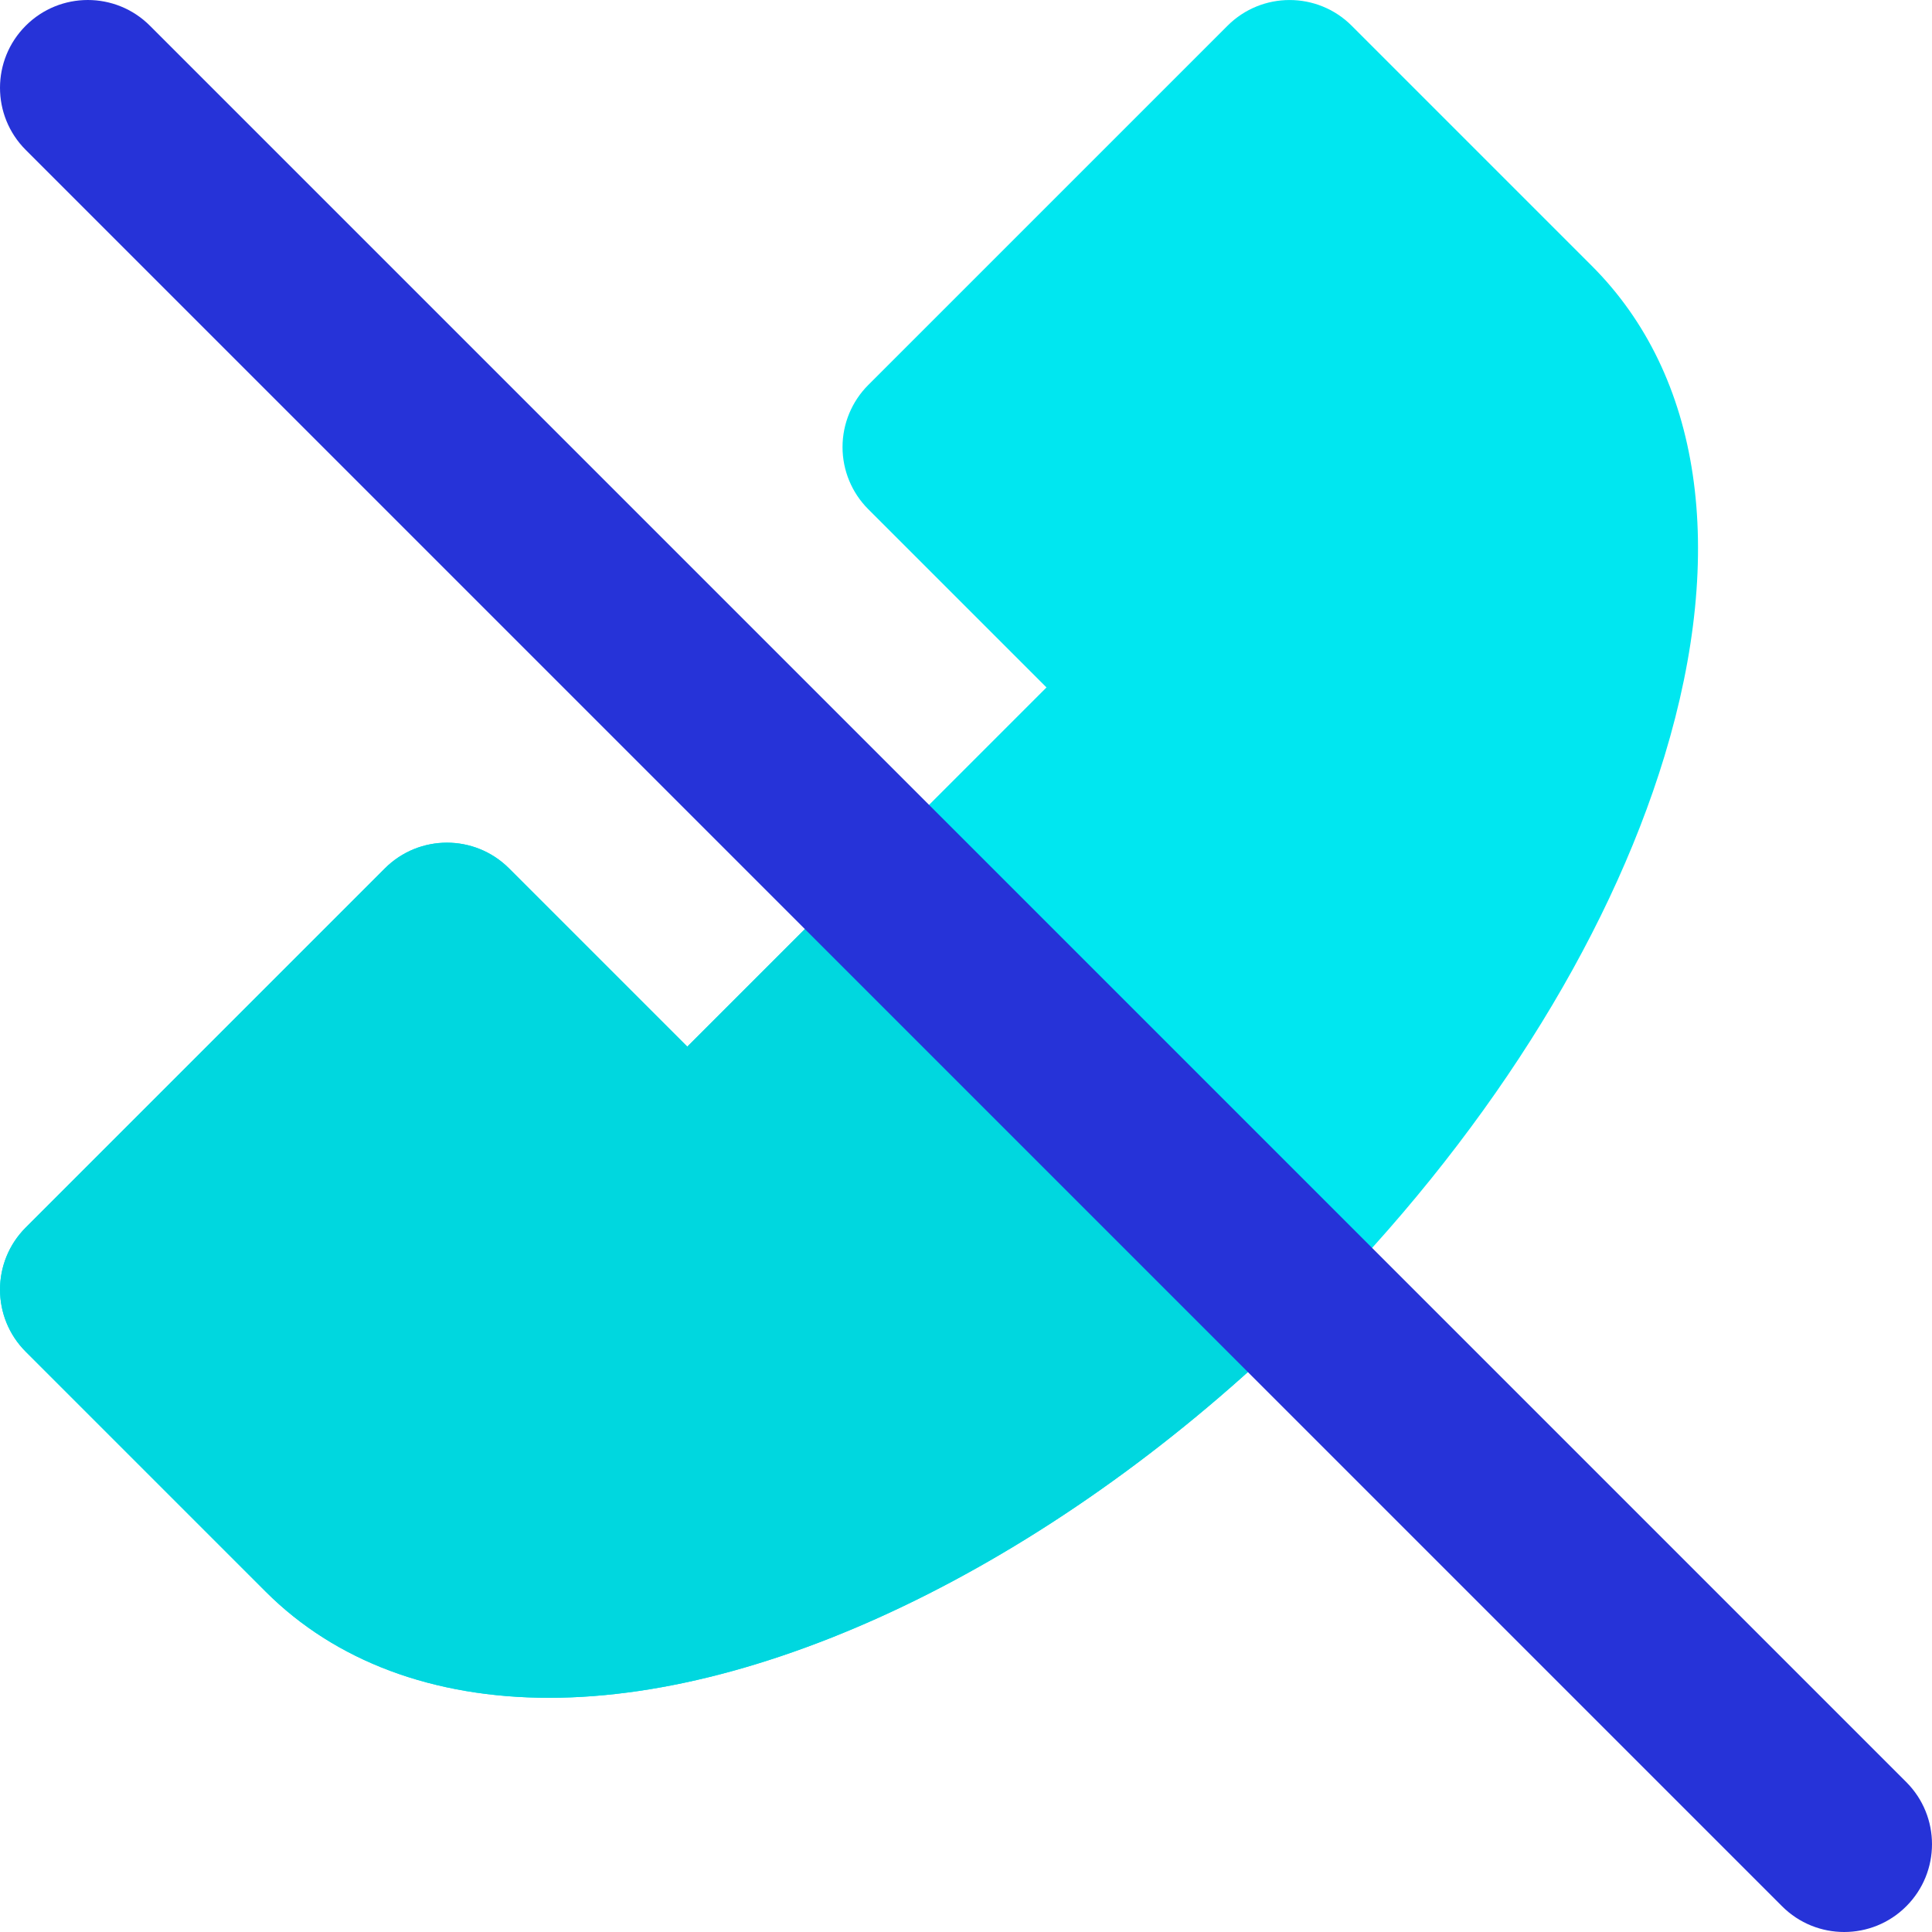 <?xml version="1.0" encoding="iso-8859-1"?>
<!-- Uploaded to: SVG Repo, www.svgrepo.com, Generator: SVG Repo Mixer Tools -->
<svg height="800px" width="800px" version="1.1" id="Layer_1" xmlns="http://www.w3.org/2000/svg" xmlns:xlink="http://www.w3.org/1999/xlink" 
	 viewBox="0 0 511.999 511.999" xml:space="preserve">
<path style="fill:#00E7F0;" d="M421.821,70.43c-0.914-0.917-63.607-63.607-63.607-63.607c-9.087-9.089-23.822-9.089-32.912,0
	l-95.207,95.204c-4.364,4.366-6.817,10.285-6.817,16.458c0,6.17,2.451,12.091,6.816,16.457l47.237,47.234l-47.577,47.576
	l-47.614,47.614l-47.236-47.236c-9.087-9.087-23.824-9.087-32.912,0.002L6.822,325.301c-9.089,9.089-9.089,23.825-0.002,32.912
	c0,0,62.695,62.7,63.594,63.594c18.399,18.401,44.376,28.127,75.118,28.126c61.507-0.002,138.927-39.216,202.057-102.343h0.002
	c45.191-45.189,78.398-97.465,93.508-147.195C457.732,145.649,450.884,99.489,421.821,70.43z"/>
<path style="fill:#00D7DF;" d="M182.138,277.368l-47.236-47.236c-9.087-9.087-23.824-9.087-32.912,0.002L6.822,325.301
	c-9.089,9.089-9.089,23.825-0.002,32.912c0,0,62.695,62.7,63.594,63.594c18.399,18.401,44.376,28.127,75.118,28.126
	c61.507-0.002,138.927-39.216,202.057-102.343L229.753,229.752L182.138,277.368z"/>
<path style="fill:#2633D8;" d="M363.617,330.706l-16.479-16.479l-16.482-16.482l-51.535-51.537l-16.455-16.455l-16.457-16.455
	L39.729,6.817c-9.087-9.089-23.824-9.089-32.912,0s-9.089,23.824,0,32.912l206.48,206.48l16.455,16.457l16.455,16.455l51.512,51.51
	l16.507,16.507l16.462,16.462L472.27,505.182c4.546,4.544,10.501,6.817,16.457,6.817c5.956,0,11.913-2.271,16.455-6.816
	c9.089-9.089,9.089-23.824,0-32.912L363.617,330.706z"/>
</svg>